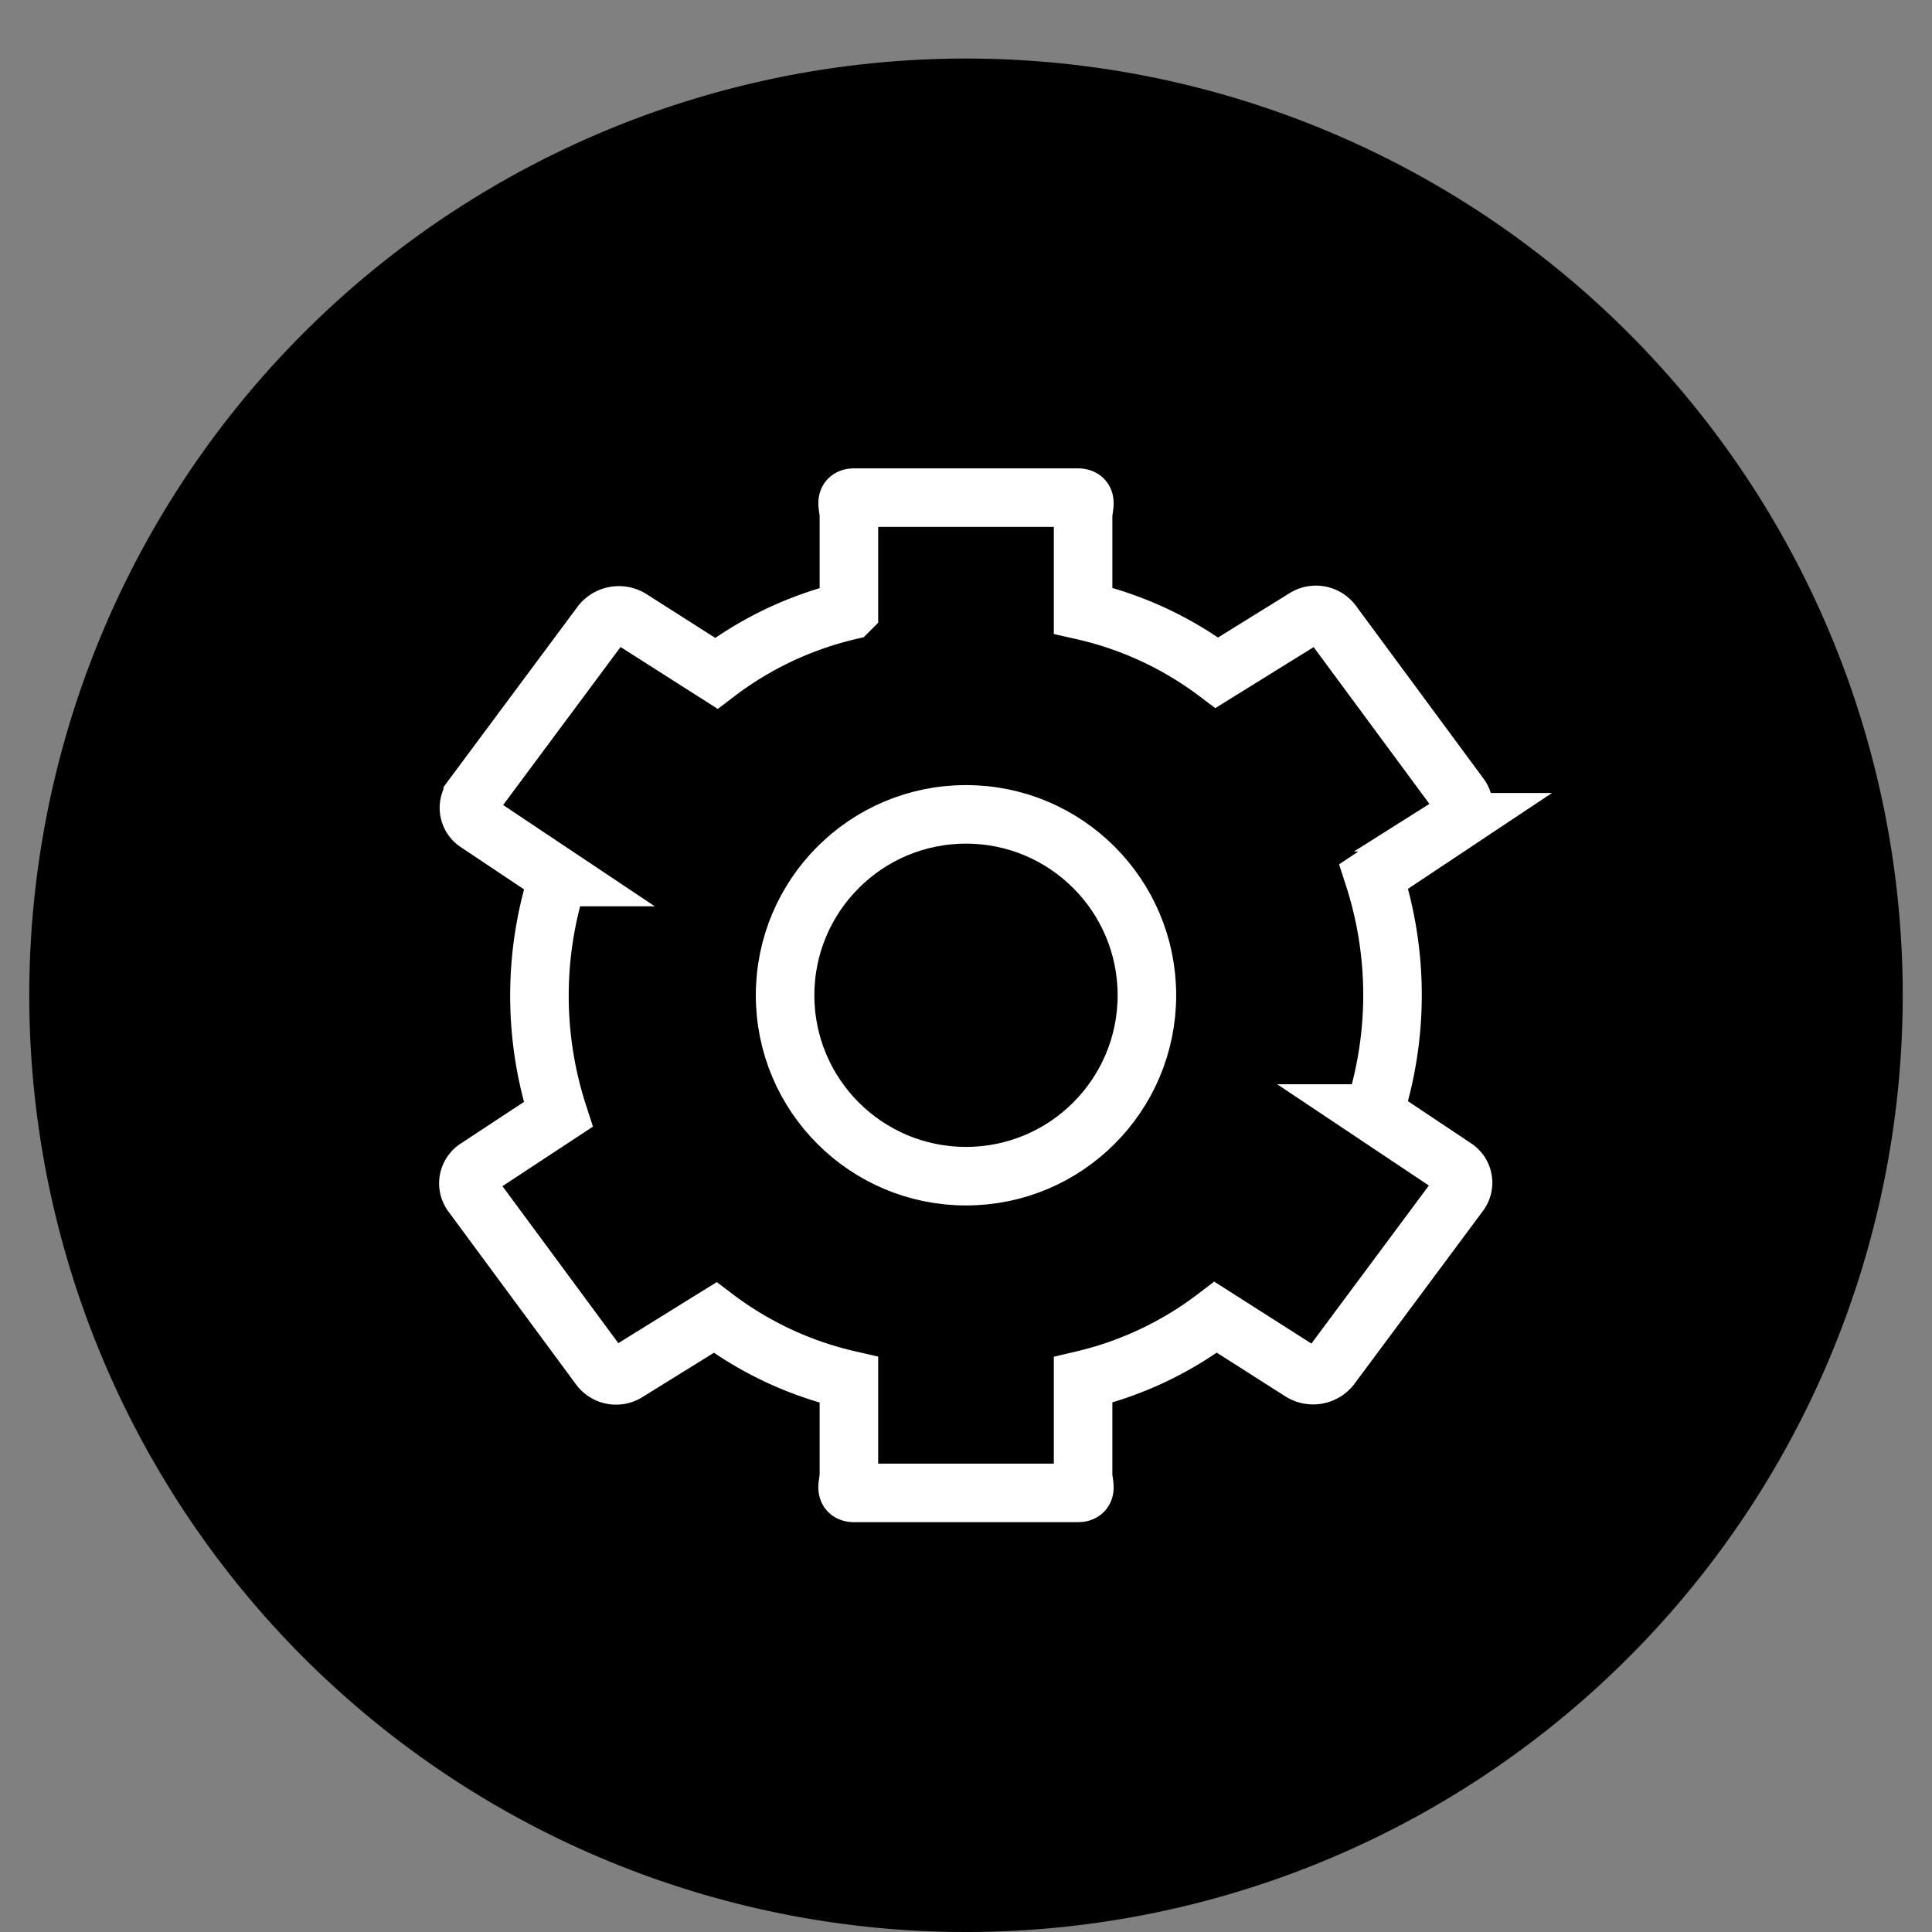 <?xml version="1.0" ?><svg data-name="Livello 1" id="Livello_1" viewBox="0 0 66 66" xmlns="http://www.w3.org/2000/svg"><rect x="0" y="0" width="66" height="66" fill="#808080" stroke="none"/><defs><style>.cls-1{fill:none;stroke:#fff;stroke-linecap:round;stroke-miterlimit:10;stroke-width:2px;}</style></defs><title/><path d="M33,2A32,32,0,1,0,65,34,32,32,0,0,0,33,2Z"/><g id="Settings"><circle class="cls-1" cx="33" cy="34" r="6.18"/><path class="cls-1" d="M47.57,34a13.14,13.14,0,0,0-.64-4.06l2.78-1.85a0.62,0.62,0,0,0,.17-0.89l-4.37-5.92a0.7,0.7,0,0,0-.94-0.16l-3,1.86A12,12,0,0,0,37,20.86V17.64c0-.35.18-0.64-0.19-0.64H29.19c-0.37,0-.19.29-0.19,0.64v3.22A12,12,0,0,0,24.47,23l-2.92-1.86a0.77,0.77,0,0,0-1,.16l-4.4,5.92a0.61,0.61,0,0,0,.15.89l2.77,1.85a13.13,13.13,0,0,0,0,8.11L16.29,39.9a0.62,0.62,0,0,0-.17.89l4.37,5.92a0.7,0.7,0,0,0,.94.16l3-1.86A12,12,0,0,0,29,47.14v3.22c0,0.35-.18.64,0.19,0.64h7.62c0.37,0,.19-0.29.19-0.64V47.14A12,12,0,0,0,41.53,45l2.92,1.86a0.77,0.77,0,0,0,1-.16l4.4-5.92a0.61,0.61,0,0,0-.15-0.89l-2.77-1.85A13.14,13.14,0,0,0,47.57,34Z"/></g></svg>